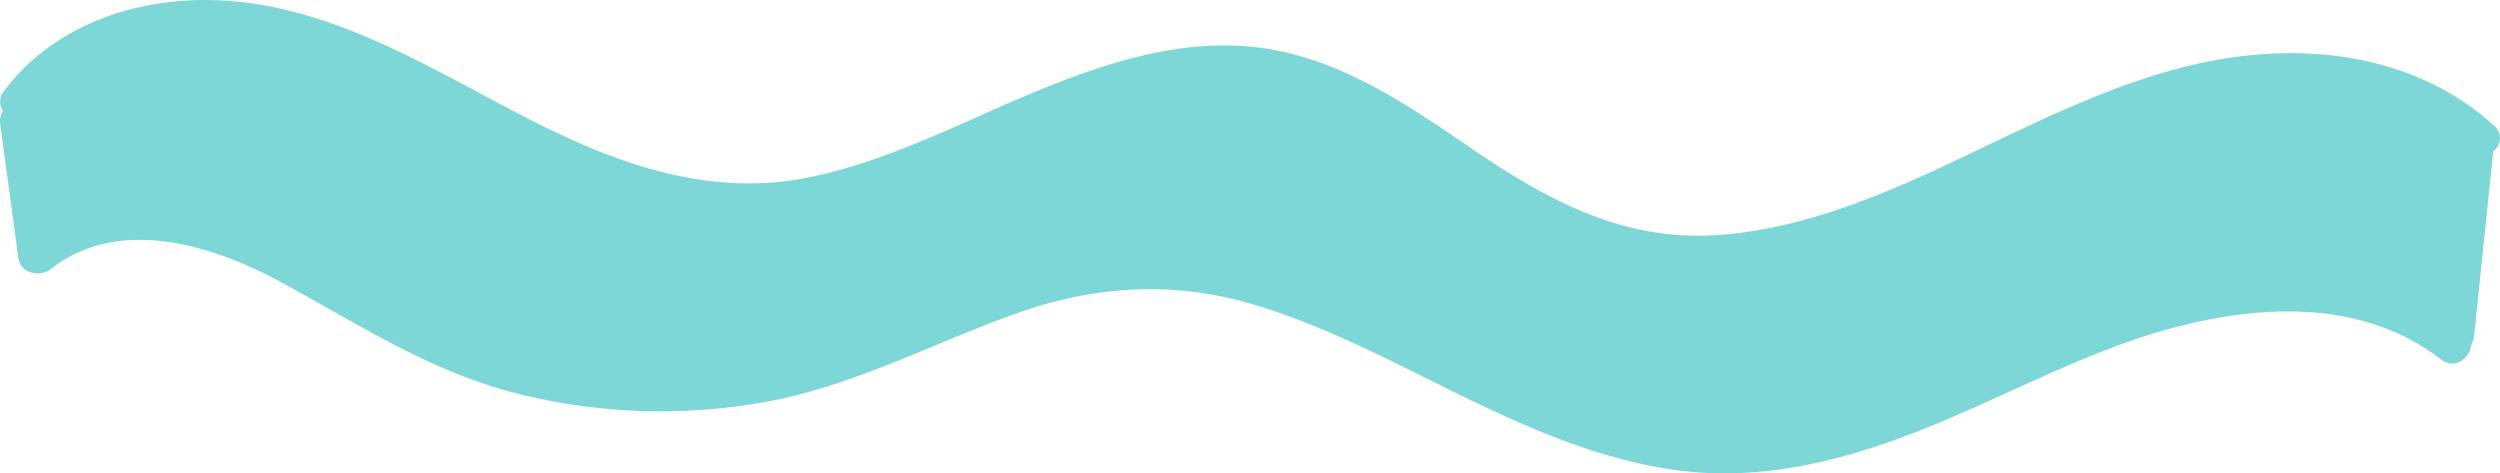 <svg xmlns="http://www.w3.org/2000/svg" xmlns:xlink="http://www.w3.org/1999/xlink" id="Group_21" data-name="Group 21" width="419.499" height="79.429" viewBox="0 0 419.499 79.429"><defs><clipPath id="clip-path"><rect id="Rectangle_13" data-name="Rectangle 13" width="419.499" height="79.429" fill="#7dd7d7"></rect></clipPath></defs><g id="Group_20" data-name="Group 20" clip-path="url(#clip-path)"><path id="Path_12" data-name="Path 12" d="M418.5,21.082c-10.634-9.623-24.607-12.963-38.712-12-15.775,1.055-30.32,7.69-44.425,14.413-14.808,7.075-29.924,14.589-46.578,15.907-15.951,1.274-28.738-5.537-41.481-14.237C236.01,17.479,224.452,9.437,210.523,7.9c-12.963-1.406-25.662,2.856-37.482,7.778-12.26,5.141-24.3,11.469-37.438,14.105-16.522,3.34-32.077-2.241-46.666-9.711C73.074,11.986,57.3,1.792,39.107.21,24.782-1.065,9.623,3.417.7,15.238a2.794,2.794,0,0,0-.22,3.383,3.156,3.156,0,0,0-.439,2.241l3.032,22.41c.352,2.636,3.648,3.3,5.493,1.846,11.381-8.92,27.068-4,38.449,2.153,13.227,7.162,25.311,15.2,40.119,18.851a98.66,98.66,0,0,0,42.711,1.055c14.237-2.856,27.024-9.711,40.6-14.545,13.226-4.746,26.409-5.537,39.9-1.538,12.216,3.647,23.553,9.755,34.977,15.336,11.293,5.493,22.937,10.59,35.461,12.392,13.929,2.021,27.639-1.23,40.6-6.284,14.984-5.8,29.133-14.061,44.82-17.928,14.676-3.647,30.891-3.955,43.414,5.712,2.373,1.8,4.878-.264,5.1-2.593a4.138,4.138,0,0,0,.439-1.362c1.055-10.326,2.153-20.653,3.208-30.979a2.717,2.717,0,0,0,.132-4.306" transform="translate(0 0)" fill="#7dd7d7"></path></g></svg>